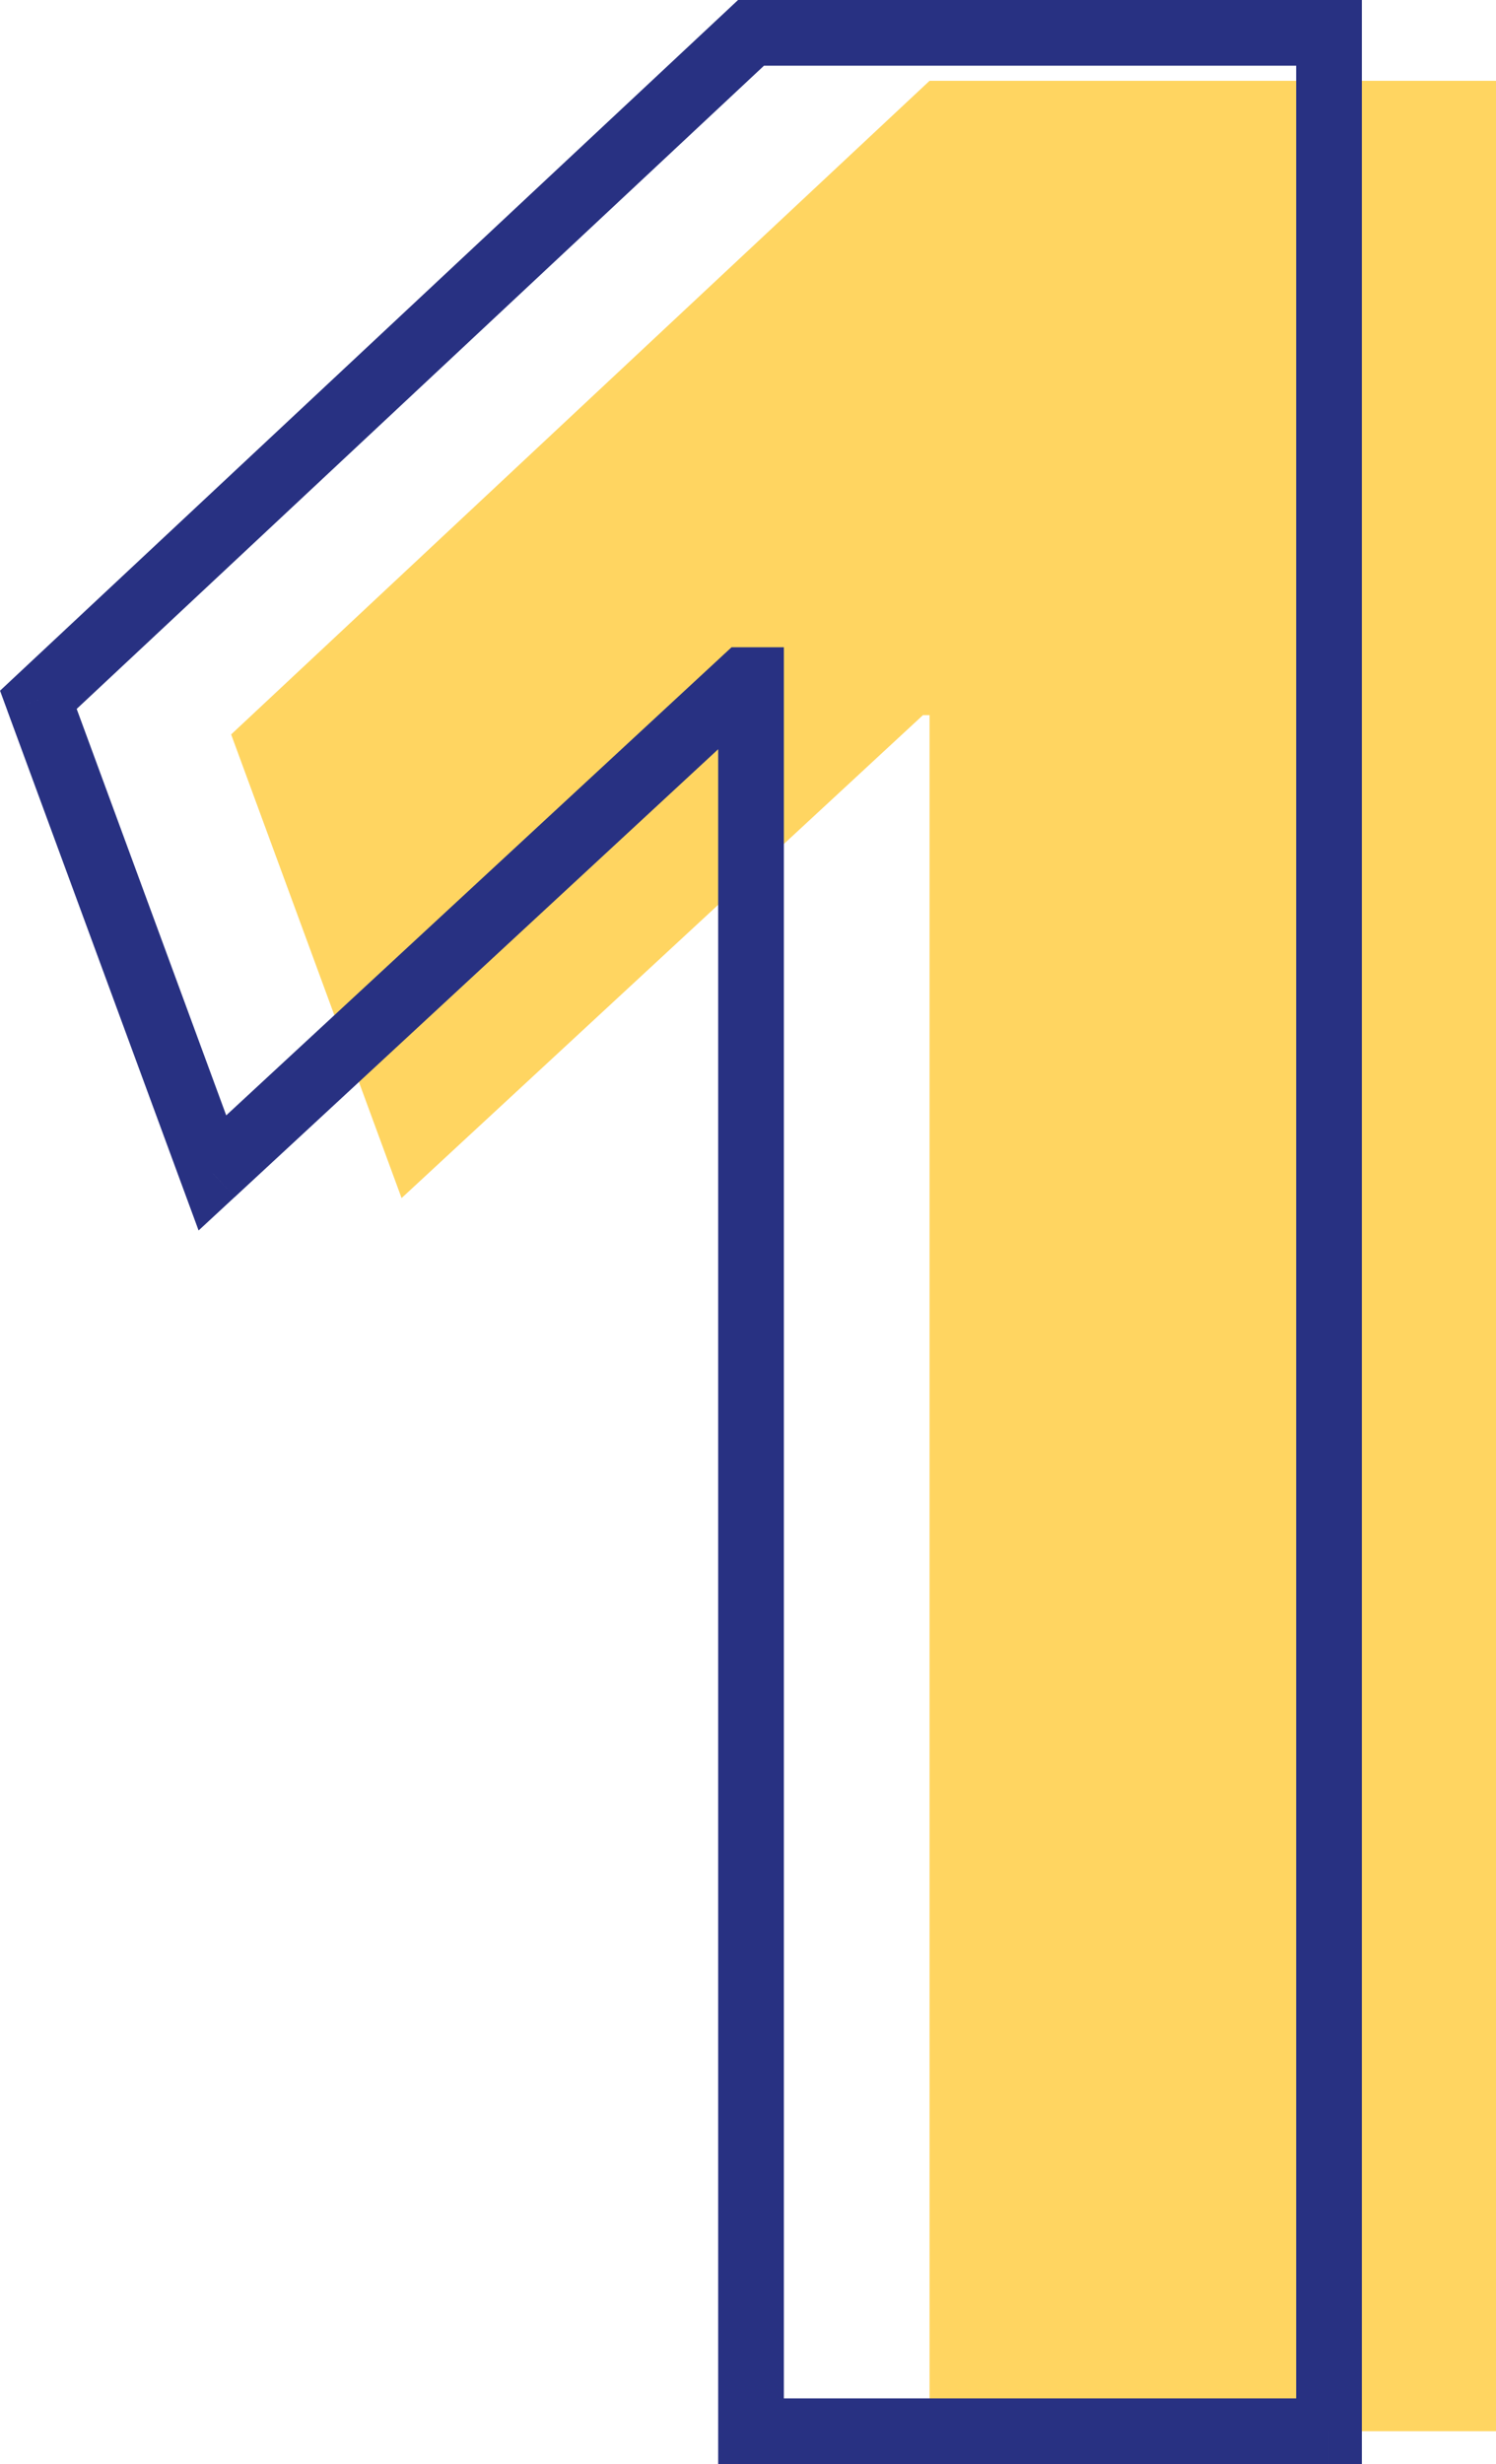<?xml version="1.0" encoding="UTF-8"?> <svg xmlns="http://www.w3.org/2000/svg" width="45.552" height="75" viewBox="0 0 45.552 75"> <g id="Сгруппировать_98" data-name="Сгруппировать 98" transform="translate(-83 6861)"> <path id="Контур_684" data-name="Контур 684" d="M33.636,112V59.766h-.2l-15.876,14.7L12.37,60.354,33.636,40.46H50.884V112Z" transform="translate(77.668 -6899)" fill="#ffd561"></path> <path id="Контур_685" data-name="Контур 685" d="M28.2,112h-1v1h1Zm0-53.3h1v-1h-1Zm-.2,0v-1h-.392l-.288.266Zm-16.2,15-.939.345.518,1.407,1.1-1.019ZM6.5,59.3l-.683-.73-.484.453.229.623ZM28.2,39V38h-.395l-.288.27Zm17.6,0h1V38h-1Zm0,73v1h1v-1Zm-16.6,0V58.7h-2V112Zm-1-54.3H28v2h.2Zm-.879.266-16.2,15,1.359,1.468,16.2-15ZM12.738,73.355l-5.3-14.4-1.877.691,5.3,14.4ZM7.183,60.03l21.7-20.3L27.517,38.27l-21.7,20.3ZM28.2,40H45.8V38H28.2Zm16.6-1v73h2V39Zm1,72H28.2v2H45.8Z" transform="translate(77.668 -6899)" fill="#283182"></path> </g> </svg> 